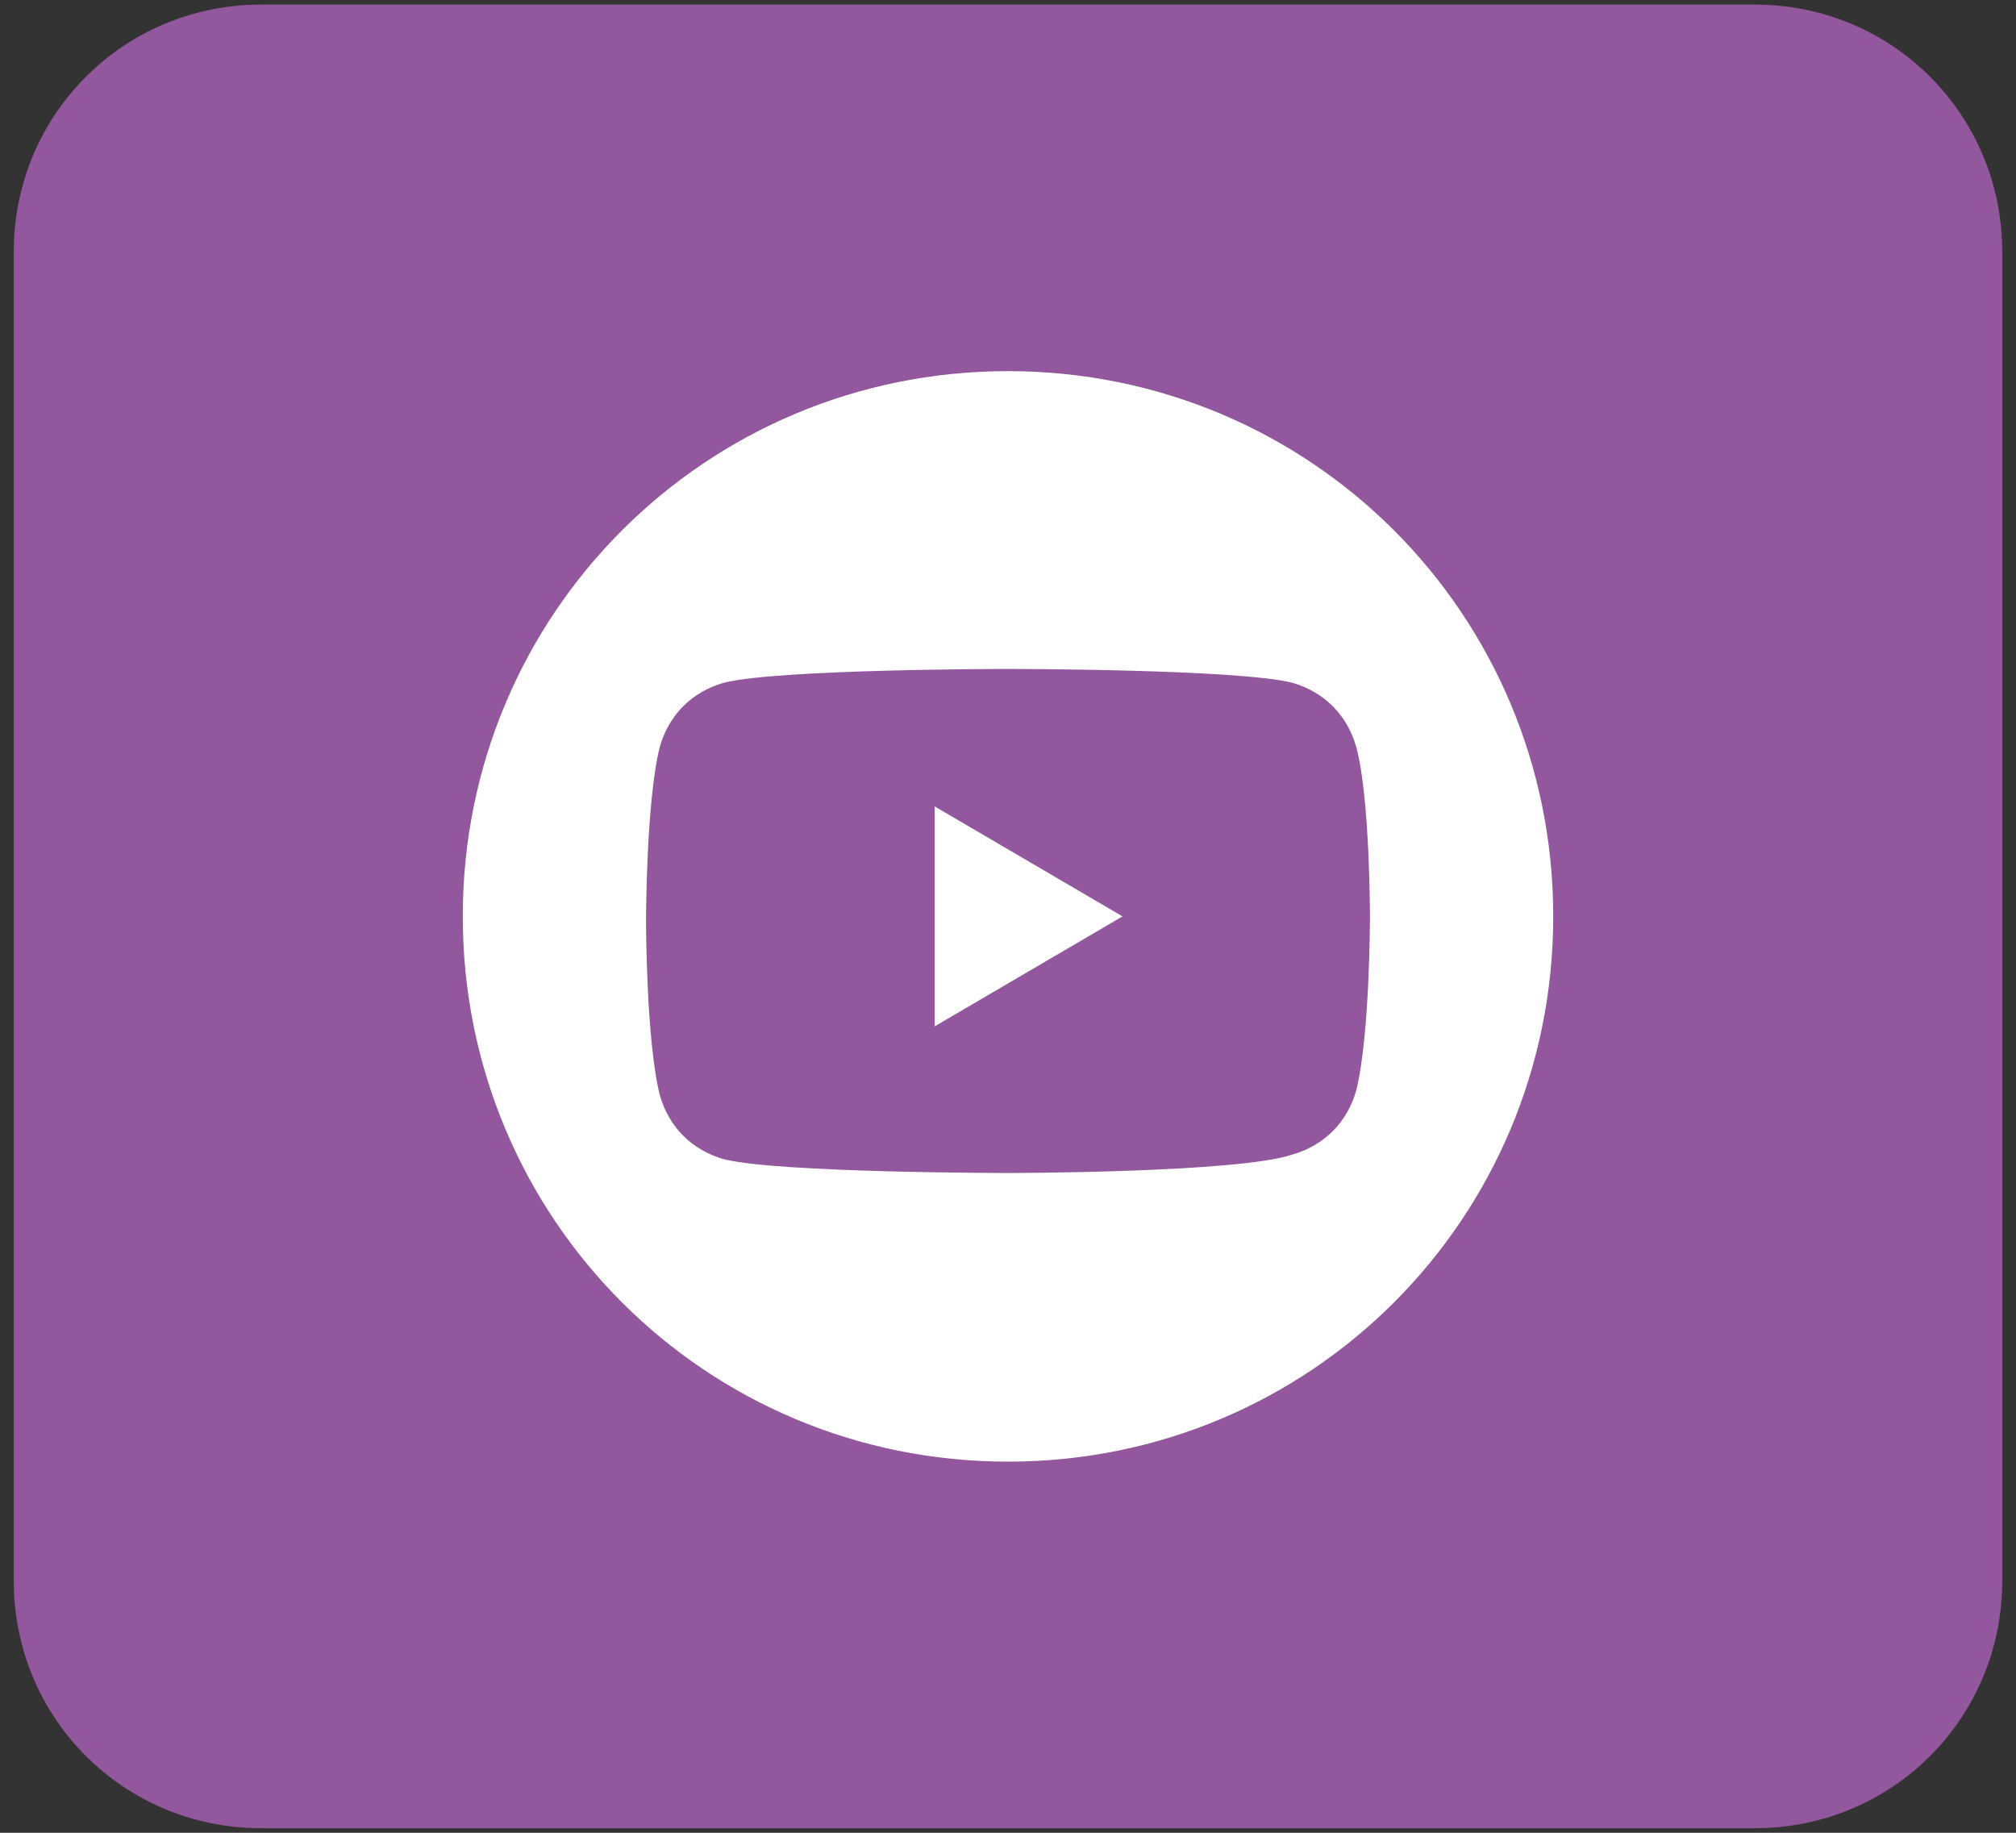 <?xml version="1.0" encoding="utf-8"?>
<!-- Generator: Adobe Illustrator 25.4.1, SVG Export Plug-In . SVG Version: 6.00 Build 0)  -->
<svg version="1.1" id="Capa_1" xmlns="http://www.w3.org/2000/svg" xmlns:xlink="http://www.w3.org/1999/xlink" x="0px" y="0px"
	 viewBox="0 0 44 40" style="enable-background:new 0 0 44 40;" xml:space="preserve">
<rect x="0" y="0" width="44" height="40" fill="#333333" stroke="none"/>
<style type="text/css">
	.st0{fill:#92579D;}
	.st1{fill:#FFFFFF;}
</style>
<g>
	<path class="st0" d="M5.7,0.1c-3,0-5.4,2.4-5.4,5.4v29c0,3,2.4,5.4,5.4,5.4h32.6c3,0,5.4-2.4,5.4-5.4v-29c0-3-2.4-5.4-5.4-5.4H5.7z
		"/>
	<path class="st1" d="M20.4,22.4l4.1-2.4l-4.1-2.4V22.4z M29.9,20c0,0,0,2.6-0.3,3.8c-0.2,0.7-0.7,1.2-1.4,1.4
		C27,25.6,22,25.6,22,25.6s-5,0-6.2-0.3c-0.7-0.2-1.2-0.7-1.4-1.4c-0.3-1.2-0.3-3.8-0.3-3.8s0-2.6,0.3-3.8c0.2-0.7,0.7-1.2,1.4-1.4
		c1.2-0.3,6.2-0.3,6.2-0.3s5,0,6.2,0.3c0.7,0.2,1.2,0.7,1.4,1.4C29.9,17.4,29.9,20,29.9,20 M33.9,20c0-6.6-5.3-11.9-11.9-11.9
		c-6.6,0-11.9,5.3-11.9,11.9c0,6.6,5.3,11.9,11.9,11.9C28.6,31.9,33.9,26.6,33.9,20"/>
</g>
</svg>
